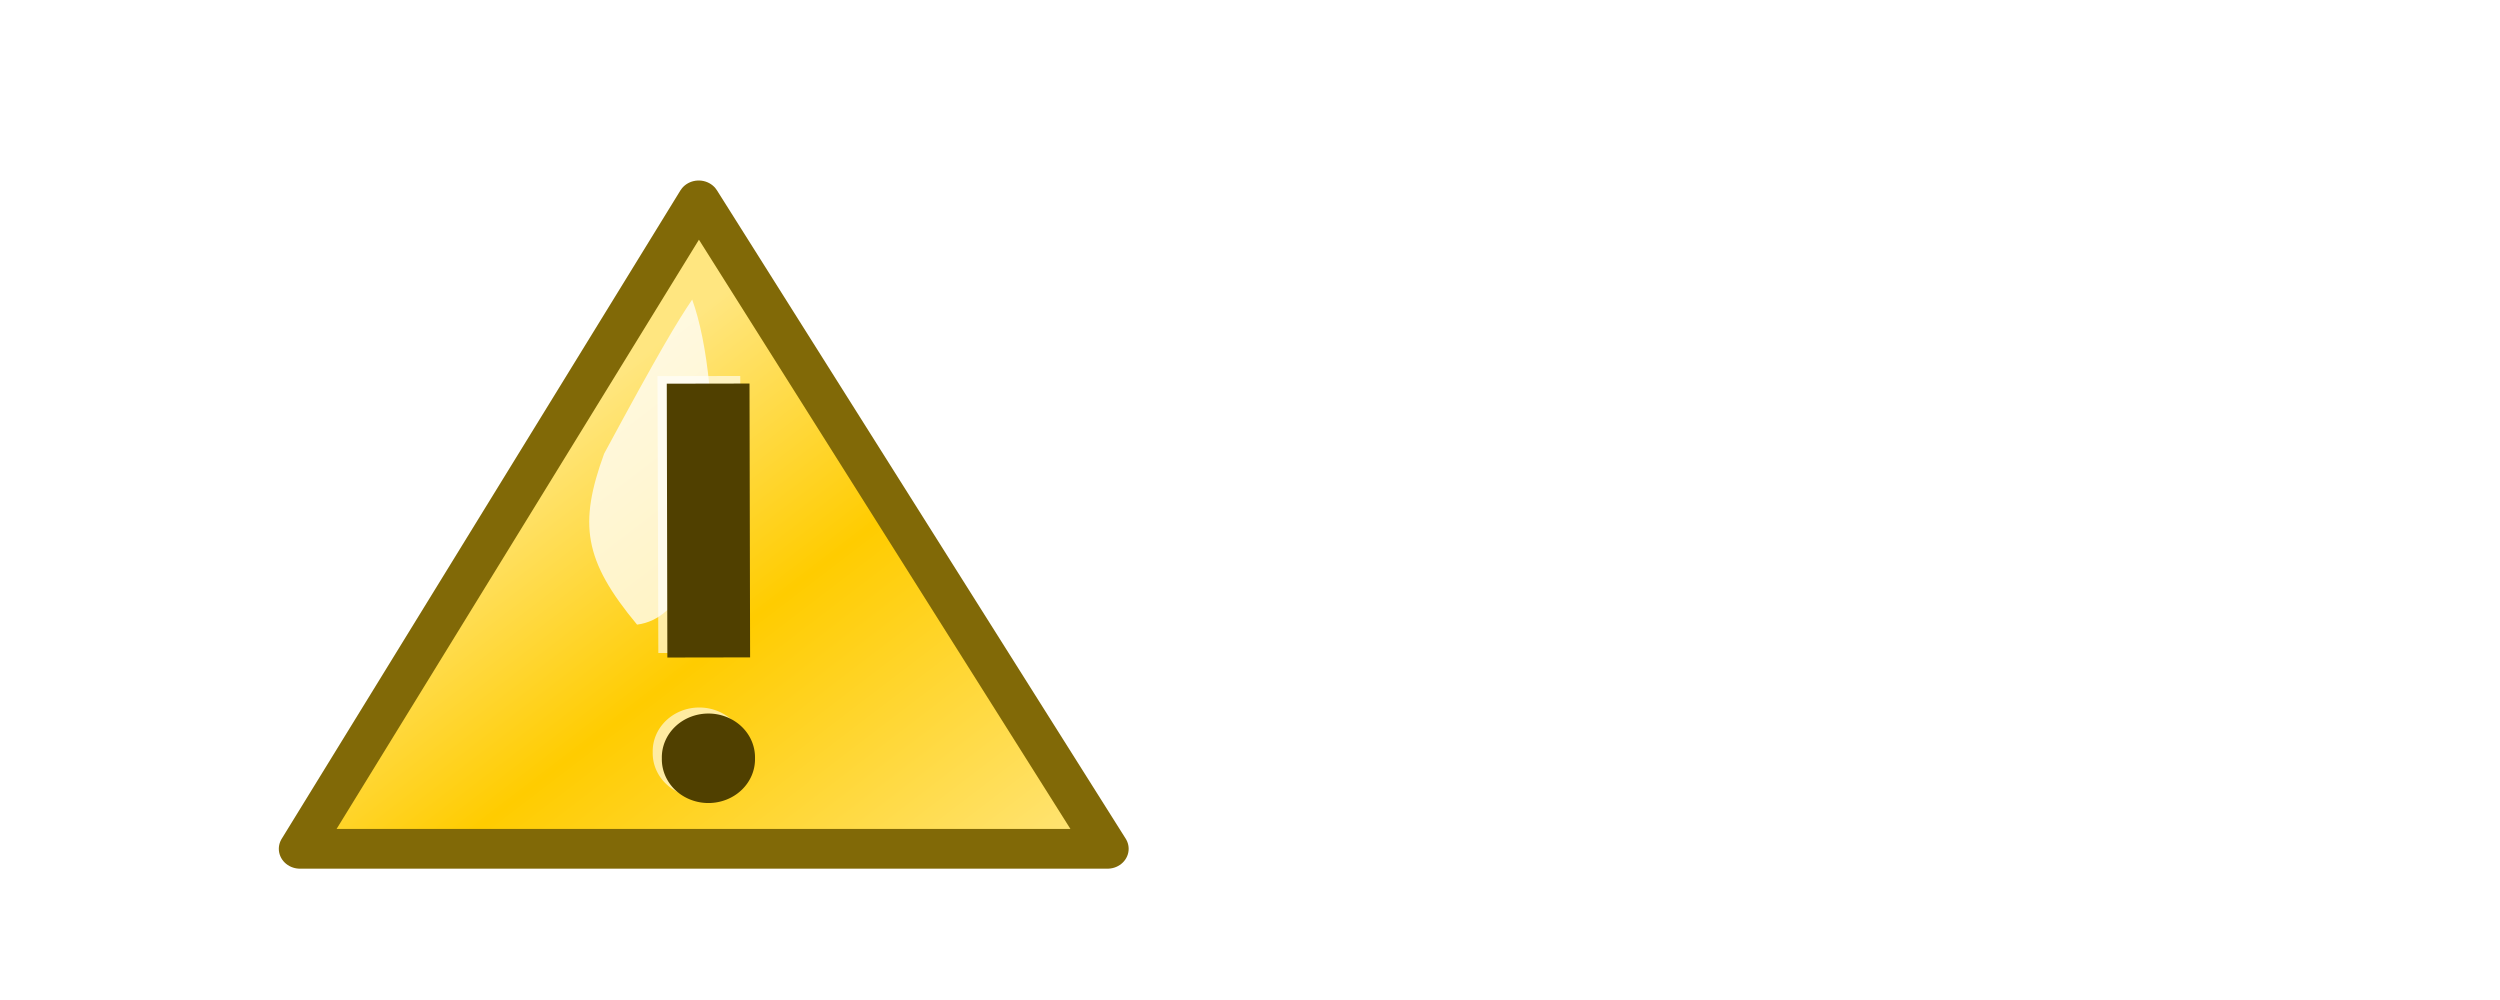 <?xml version="1.0"?><svg width="100" height="40" xmlns="http://www.w3.org/2000/svg" xmlns:xlink="http://www.w3.org/1999/xlink">
 <title>Yellow Exclamation Mark In Triangle</title>
 <defs>
  <filter id="filter3323" x="-0.36" width="1.72" y="-0.36" height="1.72">
   <feGaussianBlur stdDeviation="2.464" id="feGaussianBlur3325"/>
  </filter>
  <linearGradient id="linearGradient3430">
   <stop offset="0" id="stop3432" stop-color="#ffe680"/>
   <stop id="stop3438" offset="0.396" stop-color="#ffcc00"/>
   <stop offset="1" id="stop3434" stop-color="#ffe784"/>
  </linearGradient>
  <linearGradient xlink:href="#linearGradient3430" id="linearGradient3586" x1="0.344" y1="0.315" x2="1.02" y2="1.024"/>
 </defs>
 <g>
  <title>Layer 1</title>
  <g transform="matrix(0.868 0 0 0.816 -159.989 99.978)" id="g3515">
   <path d="m216.518,-112.7l18.839,31.786l-37.215,0l18.376,-31.786z" id="rect3426" stroke-miterlimit="4" stroke-linejoin="round" stroke-linecap="square" stroke-width="1.948" stroke="#816907" fill-rule="nonzero" fill="url(#linearGradient3586)"/>
   <path d="m213.677,-91.903c-2.462,-3.152 -2.696,-4.937 -1.517,-8.382c2.502,-4.935 3.371,-6.479 4.057,-7.552c1.426,4.145 1.594,15.369 -2.54,15.934z" id="path3440" filter="url(#filter3323)" stroke-width="1px" fill-rule="evenodd" fill-opacity="0.75" fill="#ffffff"/>
   <path id="path3445" d="m214.618,-104.084l0.039,13.573l3.813,-0.007l-0.038,-13.573l-3.814,0.007z" stroke-miterlimit="4" stroke-width="4.6" fill-rule="evenodd" fill="#ffffff" opacity="0.61"/>
   <path id="path3447" d="m215.046,-103.714l0.027,13.424l3.813,-0.007l-0.027,-13.424l-3.813,0.007z" stroke-miterlimit="4" stroke-width="4.6" fill-rule="evenodd" fill="#504000"/>
   <path d="m218.691,-85.647a2.147,2.147 0 1 1 -4.293,0a2.147,2.147 0 1 1 4.293,0z" id="path3485" stroke-width="1px" fill-rule="evenodd" fill="#ffffff" opacity="0.61"/>
   <path d="m219.112,-85.351a2.147,2.147 0 1 1 -4.293,0a2.147,2.147 0 1 1 4.293,0z" id="path3483" stroke-width="1px" fill-rule="evenodd" fill="#504000"/>
  </g>
 </g>
</svg>